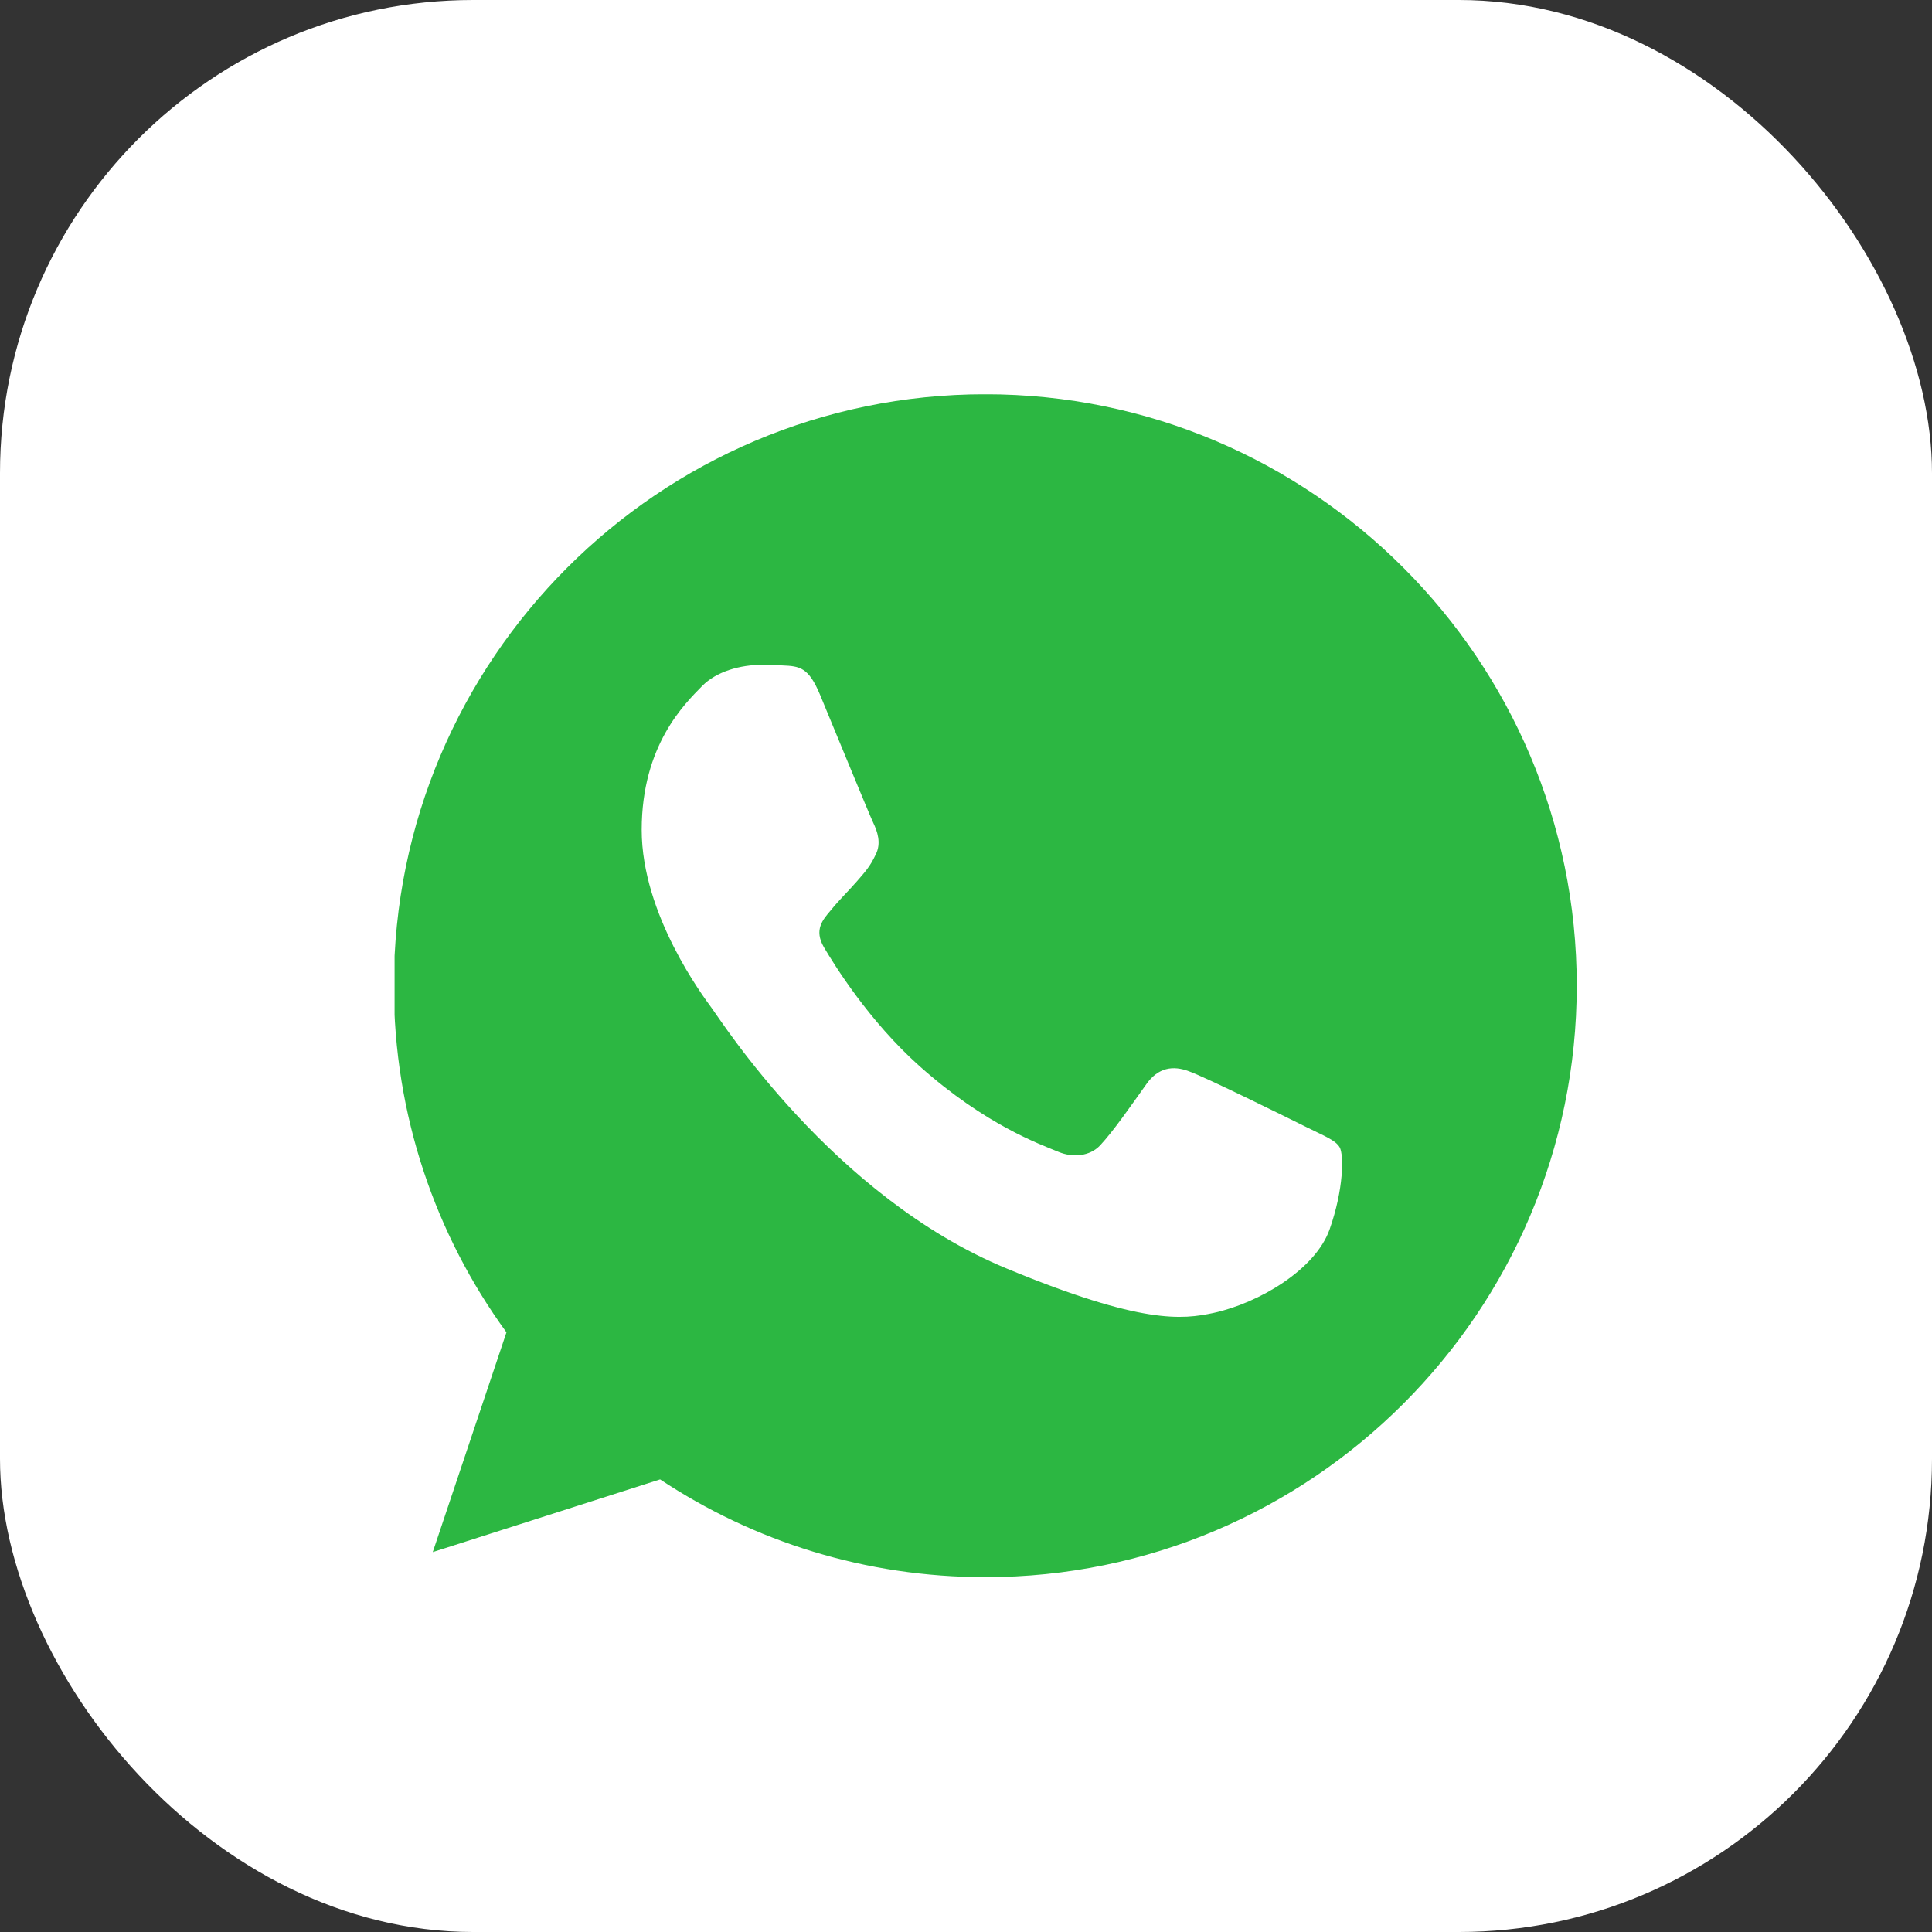 <?xml version="1.0" encoding="UTF-8"?> <svg xmlns="http://www.w3.org/2000/svg" width="42" height="42" viewBox="0 0 42 42" fill="none"><rect x="0" y="0" width="42" height="42" fill="#333333" stroke="none"/> <rect width="42" height="42" rx="10.286" fill="white"></rect> <g clip-path="url(#clip0_454_88)"> <path d="M21.423 8.571H21.416C14.327 8.571 8.562 14.338 8.562 21.428C8.562 24.241 9.469 26.848 11.01 28.964L9.408 33.741L14.35 32.161C16.383 33.508 18.808 34.286 21.423 34.286C28.512 34.286 34.277 28.517 34.277 21.428C34.277 14.339 28.512 8.571 21.423 8.571ZM28.904 26.727C28.594 27.603 27.363 28.329 26.381 28.542C25.709 28.685 24.832 28.799 21.878 27.574C18.099 26.009 15.666 22.169 15.476 21.92C15.295 21.671 13.95 19.887 13.95 18.042C13.95 16.197 14.887 15.299 15.264 14.913C15.575 14.597 16.087 14.452 16.579 14.452C16.738 14.452 16.881 14.46 17.01 14.466C17.387 14.482 17.577 14.505 17.826 15.101C18.136 15.848 18.892 17.693 18.982 17.883C19.073 18.073 19.165 18.33 19.036 18.579C18.916 18.836 18.81 18.95 18.62 19.169C18.43 19.387 18.25 19.555 18.061 19.789C17.887 19.993 17.691 20.212 17.91 20.59C18.128 20.959 18.884 22.192 19.996 23.182C21.431 24.459 22.595 24.868 23.011 25.041C23.321 25.17 23.691 25.139 23.917 24.898C24.205 24.588 24.56 24.074 24.922 23.567C25.179 23.204 25.503 23.159 25.844 23.288C26.191 23.408 28.028 24.317 28.406 24.505C28.784 24.694 29.033 24.784 29.124 24.943C29.214 25.102 29.214 25.85 28.904 26.727Z" fill="#2CB742"></path> </g> <defs> <clipPath id="clip0_454_88"> <rect width="25.714" height="25.714" fill="white" transform="translate(8.578 8.572)"></rect> </clipPath> </defs> </svg> 